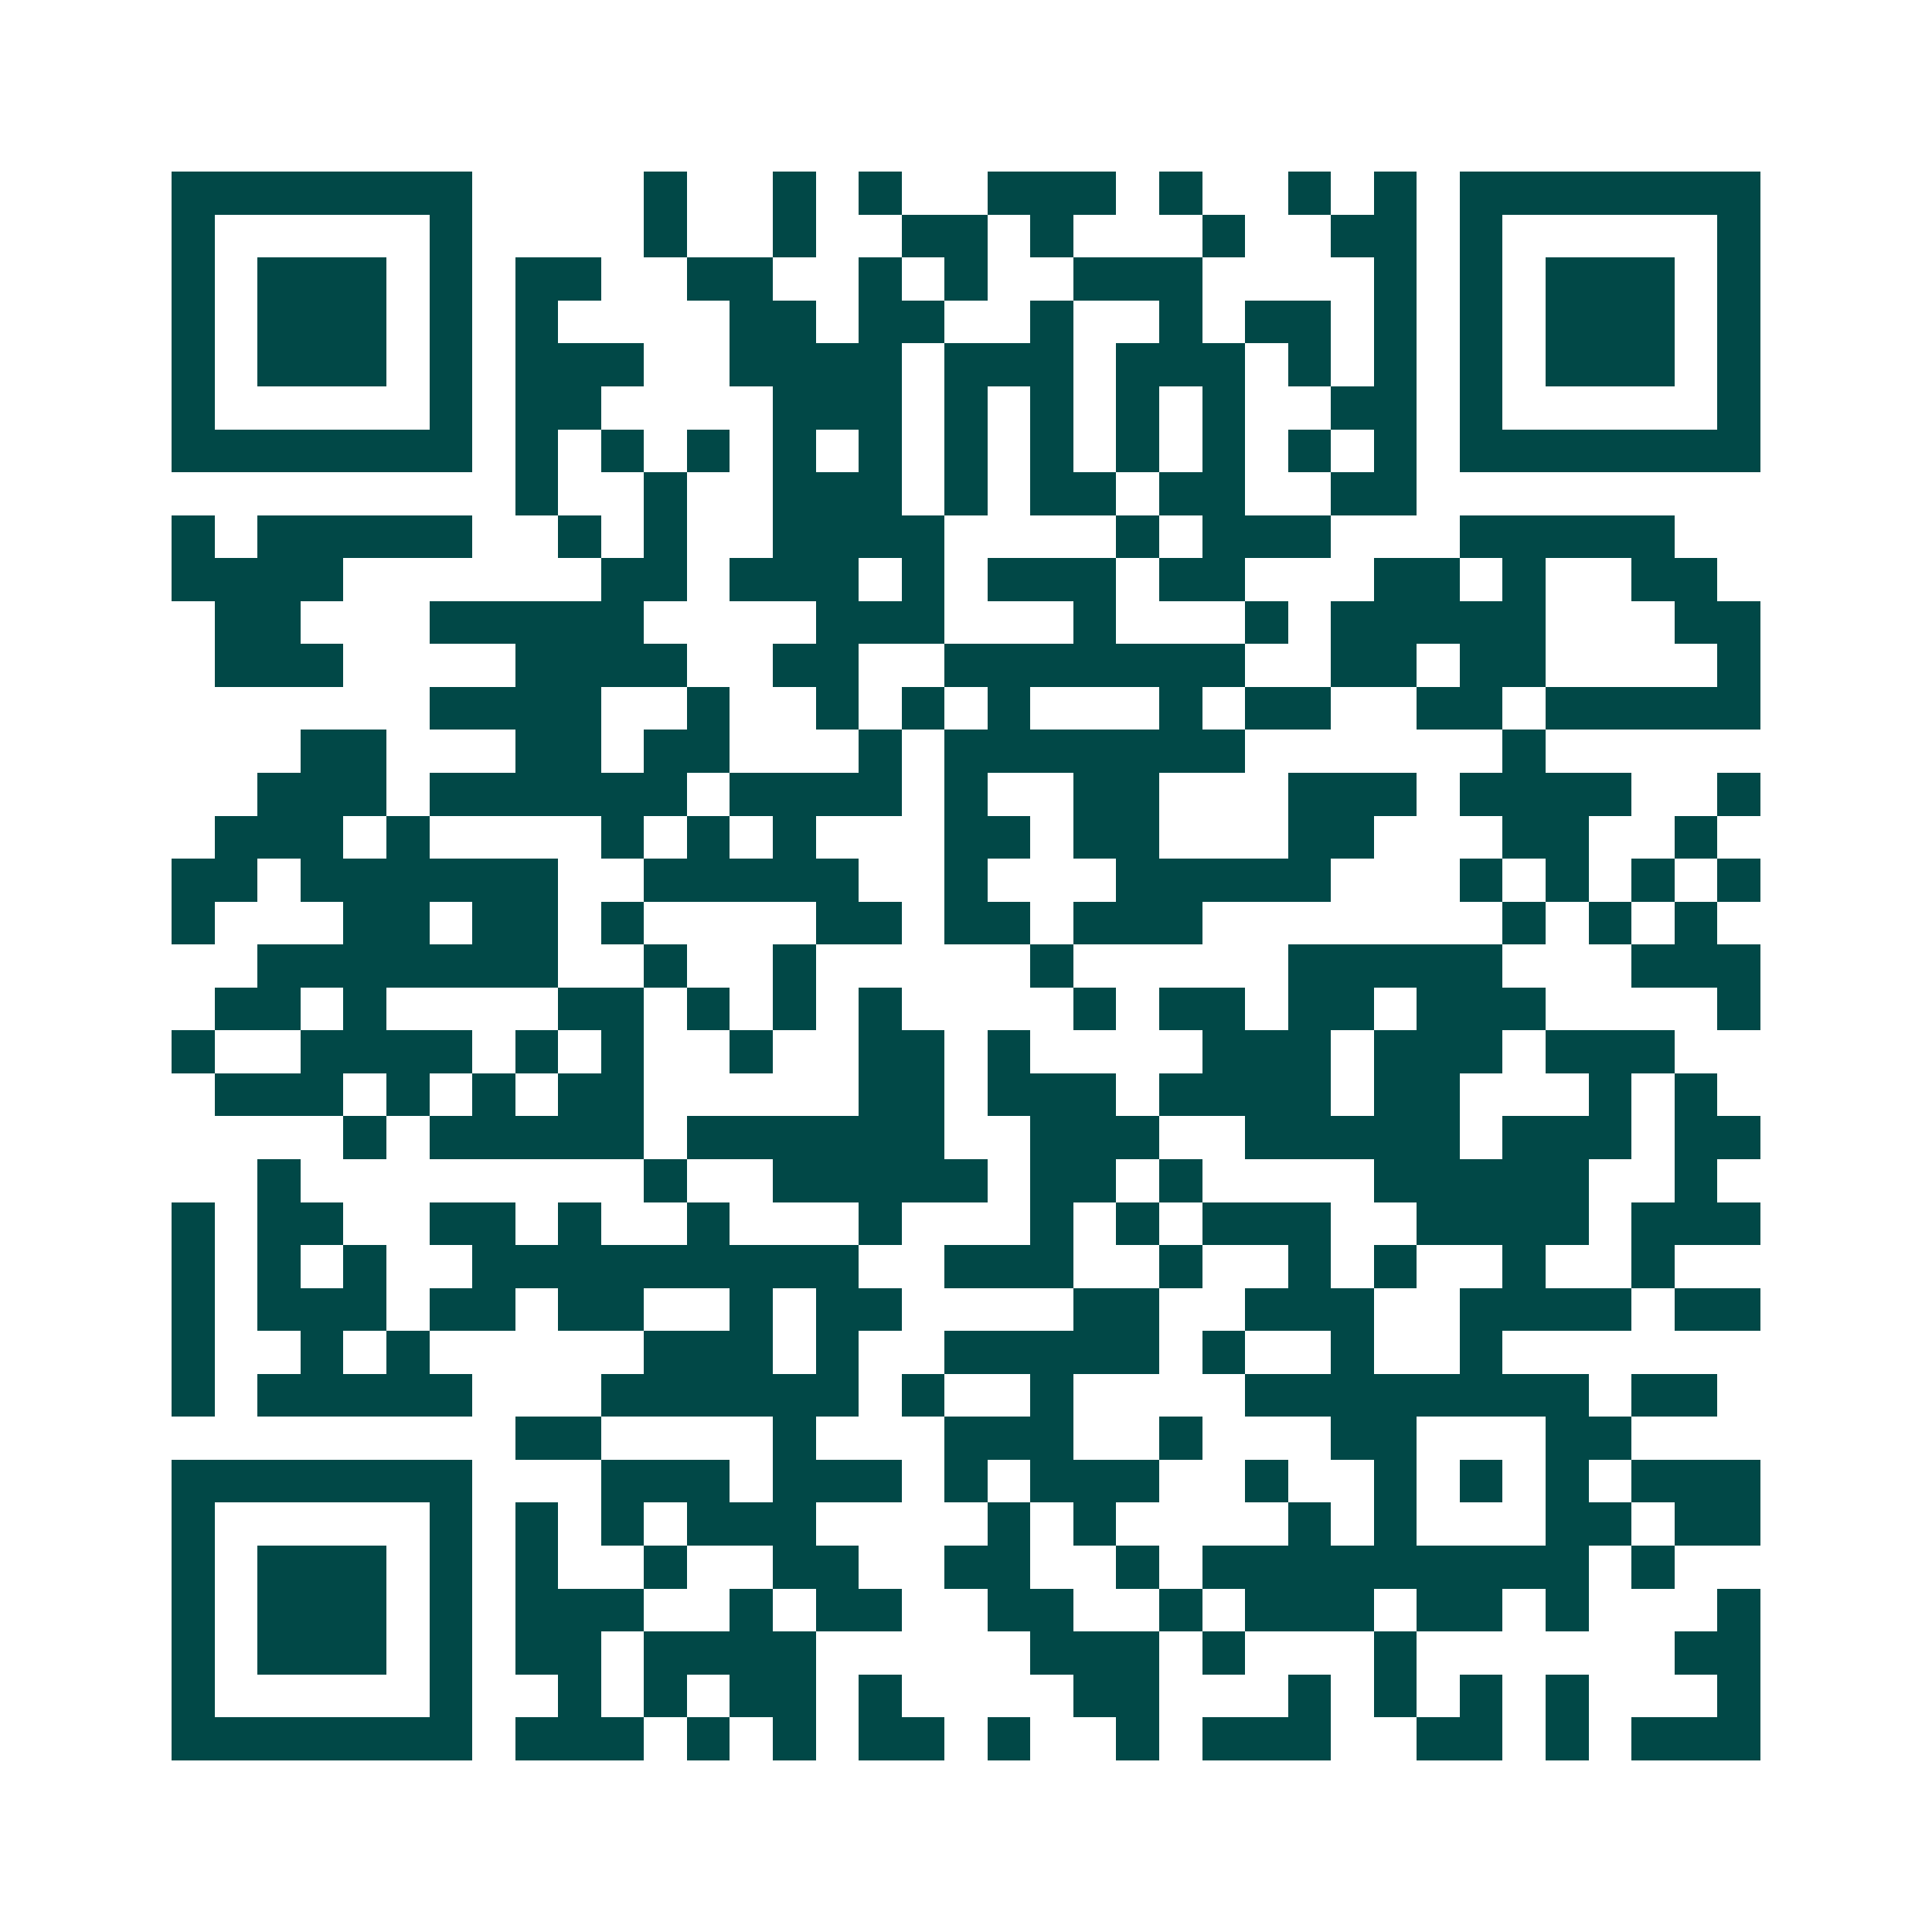 <svg xmlns="http://www.w3.org/2000/svg" width="200" height="200" viewBox="0 0 45 45" shape-rendering="crispEdges"><path fill="#ffffff" d="M0 0h45v45H0z"/><path stroke="#014847" d="M4 4.5h7m4 0h1m2 0h1m1 0h1m2 0h3m1 0h1m2 0h1m1 0h1m1 0h7M4 5.5h1m5 0h1m4 0h1m2 0h1m2 0h2m1 0h1m3 0h1m2 0h2m1 0h1m5 0h1M4 6.5h1m1 0h3m1 0h1m1 0h2m2 0h2m2 0h1m1 0h1m2 0h3m4 0h1m1 0h1m1 0h3m1 0h1M4 7.5h1m1 0h3m1 0h1m1 0h1m4 0h2m1 0h2m2 0h1m2 0h1m1 0h2m1 0h1m1 0h1m1 0h3m1 0h1M4 8.5h1m1 0h3m1 0h1m1 0h3m2 0h4m1 0h3m1 0h3m1 0h1m1 0h1m1 0h1m1 0h3m1 0h1M4 9.5h1m5 0h1m1 0h2m4 0h3m1 0h1m1 0h1m1 0h1m1 0h1m2 0h2m1 0h1m5 0h1M4 10.5h7m1 0h1m1 0h1m1 0h1m1 0h1m1 0h1m1 0h1m1 0h1m1 0h1m1 0h1m1 0h1m1 0h1m1 0h7M12 11.5h1m2 0h1m2 0h3m1 0h1m1 0h2m1 0h2m2 0h2M4 12.5h1m1 0h5m2 0h1m1 0h1m2 0h4m4 0h1m1 0h3m3 0h5M4 13.5h4m6 0h2m1 0h3m1 0h1m1 0h3m1 0h2m3 0h2m1 0h1m2 0h2M5 14.5h2m3 0h5m4 0h3m3 0h1m3 0h1m1 0h5m3 0h2M5 15.5h3m4 0h4m2 0h2m2 0h7m2 0h2m1 0h2m4 0h1M10 16.5h4m2 0h1m2 0h1m1 0h1m1 0h1m3 0h1m1 0h2m2 0h2m1 0h5M7 17.5h2m3 0h2m1 0h2m3 0h1m1 0h7m6 0h1M6 18.5h3m1 0h6m1 0h4m1 0h1m2 0h2m3 0h3m1 0h4m2 0h1M5 19.5h3m1 0h1m4 0h1m1 0h1m1 0h1m3 0h2m1 0h2m3 0h2m3 0h2m2 0h1M4 20.5h2m1 0h6m2 0h5m2 0h1m3 0h5m3 0h1m1 0h1m1 0h1m1 0h1M4 21.5h1m3 0h2m1 0h2m1 0h1m4 0h2m1 0h2m1 0h3m7 0h1m1 0h1m1 0h1M6 22.5h7m2 0h1m2 0h1m5 0h1m5 0h5m3 0h3M5 23.5h2m1 0h1m4 0h2m1 0h1m1 0h1m1 0h1m4 0h1m1 0h2m1 0h2m1 0h3m4 0h1M4 24.5h1m2 0h4m1 0h1m1 0h1m2 0h1m2 0h2m1 0h1m4 0h3m1 0h3m1 0h3M5 25.5h3m1 0h1m1 0h1m1 0h2m5 0h2m1 0h3m1 0h4m1 0h2m3 0h1m1 0h1M8 26.5h1m1 0h5m1 0h6m2 0h3m2 0h5m1 0h3m1 0h2M6 27.5h1m8 0h1m2 0h5m1 0h2m1 0h1m4 0h5m2 0h1M4 28.5h1m1 0h2m2 0h2m1 0h1m2 0h1m3 0h1m3 0h1m1 0h1m1 0h3m2 0h4m1 0h3M4 29.5h1m1 0h1m1 0h1m2 0h9m2 0h3m2 0h1m2 0h1m1 0h1m2 0h1m2 0h1M4 30.5h1m1 0h3m1 0h2m1 0h2m2 0h1m1 0h2m4 0h2m2 0h3m2 0h4m1 0h2M4 31.5h1m2 0h1m1 0h1m5 0h3m1 0h1m2 0h5m1 0h1m2 0h1m2 0h1M4 32.5h1m1 0h5m3 0h6m1 0h1m2 0h1m4 0h8m1 0h2M12 33.5h2m4 0h1m3 0h3m2 0h1m3 0h2m3 0h2M4 34.5h7m3 0h3m1 0h3m1 0h1m1 0h3m2 0h1m2 0h1m1 0h1m1 0h1m1 0h3M4 35.5h1m5 0h1m1 0h1m1 0h1m1 0h3m4 0h1m1 0h1m4 0h1m1 0h1m3 0h2m1 0h2M4 36.5h1m1 0h3m1 0h1m1 0h1m2 0h1m2 0h2m2 0h2m2 0h1m1 0h9m1 0h1M4 37.5h1m1 0h3m1 0h1m1 0h3m2 0h1m1 0h2m2 0h2m2 0h1m1 0h3m1 0h2m1 0h1m3 0h1M4 38.5h1m1 0h3m1 0h1m1 0h2m1 0h4m5 0h3m1 0h1m3 0h1m6 0h2M4 39.5h1m5 0h1m2 0h1m1 0h1m1 0h2m1 0h1m4 0h2m3 0h1m1 0h1m1 0h1m1 0h1m3 0h1M4 40.5h7m1 0h3m1 0h1m1 0h1m1 0h2m1 0h1m2 0h1m1 0h3m2 0h2m1 0h1m1 0h3"/></svg>
